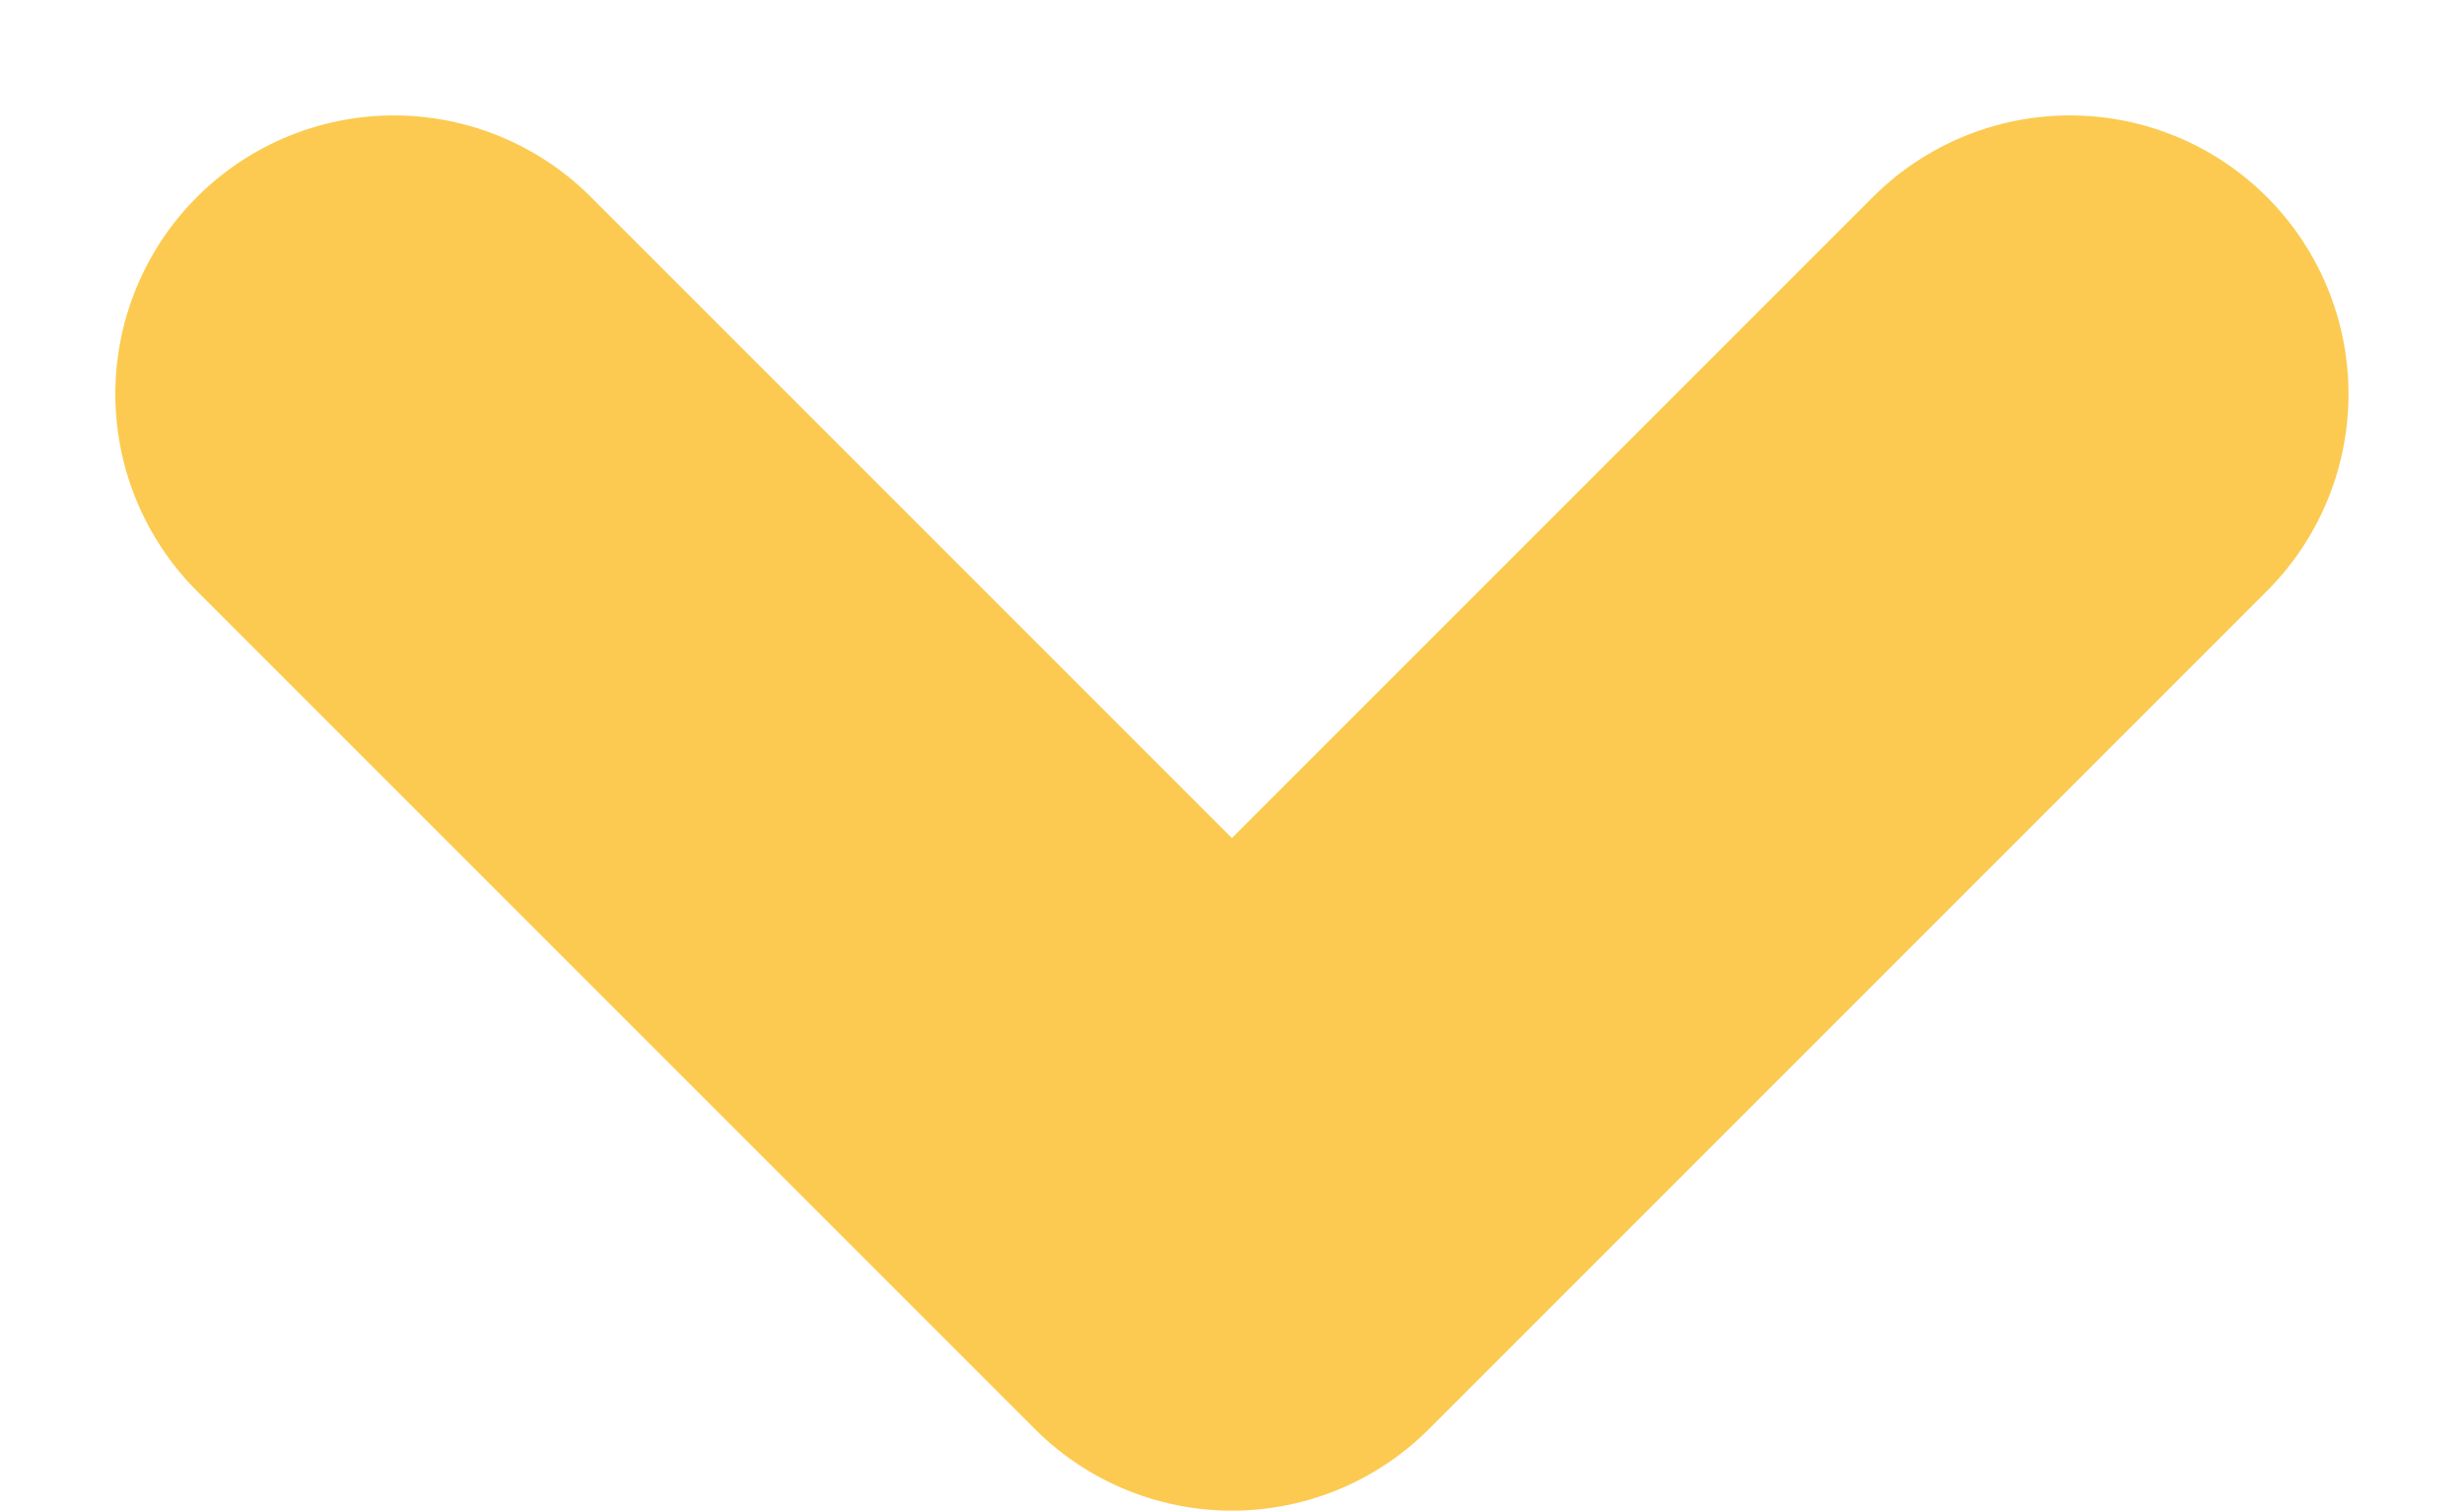 <svg xmlns="http://www.w3.org/2000/svg" width="30.956" height="18.978" viewBox="0 0 30.956 18.978">
  <path id="Caminho_42868" data-name="Caminho 42868" d="M2903.287,973.793l10.528,10.528,10.528-10.528" transform="translate(-2898.338 -968.843)" fill="none" stroke="#fcca50" stroke-linecap="round" stroke-linejoin="round" stroke-width="7"/>
</svg>
